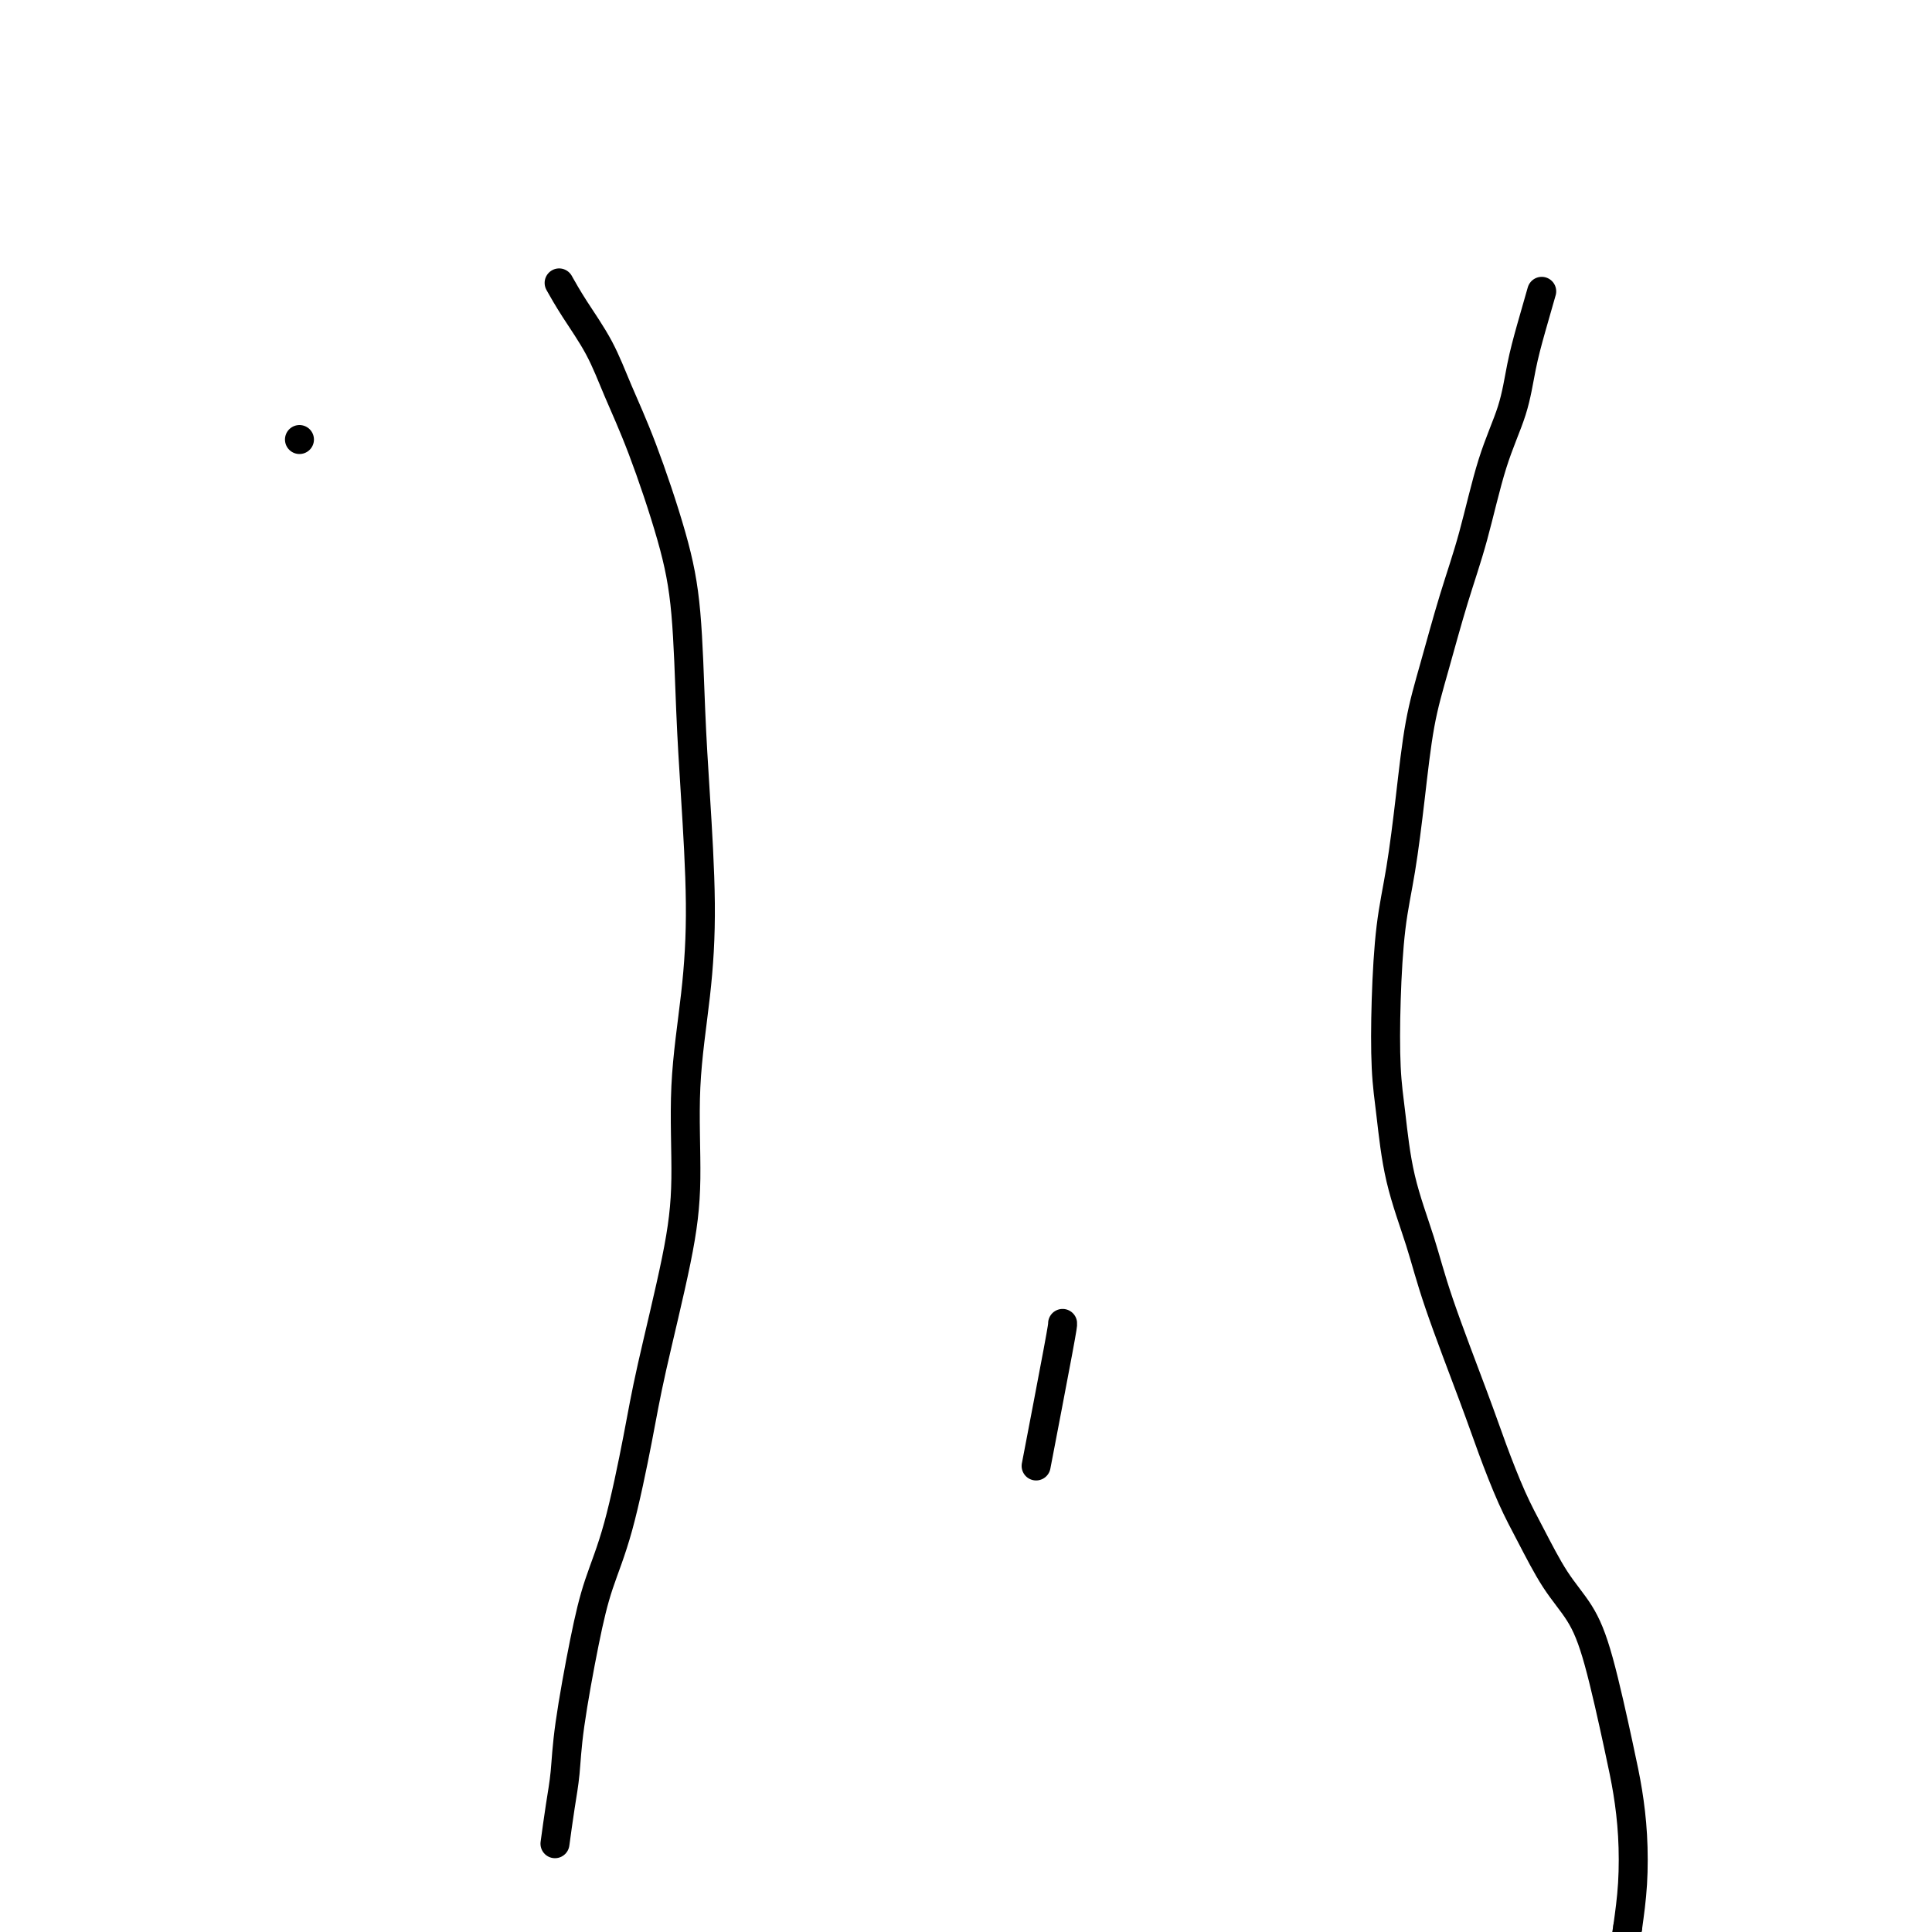 <svg viewBox='0 0 400 400' version='1.1' xmlns='http://www.w3.org/2000/svg' xmlns:xlink='http://www.w3.org/1999/xlink'><g fill='none' stroke='#000000' stroke-width='6' stroke-linecap='round' stroke-linejoin='round'><path d='M62,91c0.000,0.000 0.000,0.000 0,0c0.000,0.000 0.000,0.000 0,0c-0.000,0.000 0.000,0.000 0,0c0.000,0.000 0.000,0.000 0,0c0.000,0.000 0.000,-0.000 0,0c-0.000,0.000 0.000,0.000 0,0c0.000,0.000 0.000,0.000 0,0c0.000,0.000 0.000,0.000 0,0c-0.000,0.000 0.000,0.000 0,0c0.000,0.000 -0.000,0.000 0,0c0.000,0.000 0.000,0.000 0,0c0.000,-0.000 0.000,0.000 0,0'/><path d='M116,59c-0.213,-0.379 -0.425,-0.758 0,0c0.425,0.758 1.489,2.654 3,5c1.511,2.346 3.469,5.140 5,8c1.531,2.860 2.634,5.784 4,9c1.366,3.216 2.996,6.725 5,12c2.004,5.275 4.384,12.317 6,18c1.616,5.683 2.470,10.005 3,16c0.530,5.995 0.737,13.661 1,20c0.263,6.339 0.583,11.351 1,18c0.417,6.649 0.932,14.936 1,22c0.068,7.064 -0.310,12.906 -1,19c-0.690,6.094 -1.692,12.440 -2,19c-0.308,6.560 0.078,13.335 0,19c-0.078,5.665 -0.618,10.219 -2,17c-1.382,6.781 -3.604,15.787 -5,22c-1.396,6.213 -1.964,9.632 -3,15c-1.036,5.368 -2.540,12.685 -4,18c-1.460,5.315 -2.877,8.627 -4,12c-1.123,3.373 -1.951,6.807 -3,12c-1.049,5.193 -2.320,12.146 -3,17c-0.680,4.854 -0.770,7.610 -1,10c-0.230,2.390 -0.600,4.413 -1,7c-0.400,2.587 -0.828,5.739 -1,7c-0.172,1.261 -0.086,0.630 0,0'/><path d='M319,61c0.175,-0.606 0.350,-1.213 0,0c-0.350,1.213 -1.226,4.245 -2,7c-0.774,2.755 -1.445,5.233 -2,8c-0.555,2.767 -0.995,5.821 -2,9c-1.005,3.179 -2.577,6.482 -4,11c-1.423,4.518 -2.699,10.252 -4,15c-1.301,4.748 -2.627,8.510 -4,13c-1.373,4.490 -2.791,9.709 -4,14c-1.209,4.291 -2.208,7.656 -3,12c-0.792,4.344 -1.376,9.667 -2,15c-0.624,5.333 -1.289,10.675 -2,15c-0.711,4.325 -1.468,7.635 -2,12c-0.532,4.365 -0.837,9.787 -1,15c-0.163,5.213 -0.182,10.216 0,14c0.182,3.784 0.566,6.347 1,10c0.434,3.653 0.919,8.394 2,13c1.081,4.606 2.757,9.076 4,13c1.243,3.924 2.053,7.301 4,13c1.947,5.699 5.030,13.720 7,19c1.970,5.280 2.827,7.820 4,11c1.173,3.180 2.662,7.001 4,10c1.338,2.999 2.526,5.178 4,8c1.474,2.822 3.235,6.289 5,9c1.765,2.711 3.534,4.668 5,7c1.466,2.332 2.628,5.040 4,10c1.372,4.960 2.953,12.172 4,17c1.047,4.828 1.559,7.274 2,10c0.441,2.726 0.811,5.734 1,9c0.189,3.266 0.197,6.790 0,10c-0.197,3.210 -0.598,6.105 -1,9'/><path d='M337,399c-0.576,4.307 -1.515,5.576 -3,8c-1.485,2.424 -3.515,6.005 -5,9c-1.485,2.995 -2.426,5.406 -4,8c-1.574,2.594 -3.781,5.372 -5,8c-1.219,2.628 -1.450,5.106 -2,7c-0.550,1.894 -1.417,3.202 -2,5c-0.583,1.798 -0.881,4.085 -1,5c-0.119,0.915 -0.060,0.457 0,0'/><path d='M220,274c0.022,0.200 0.044,0.400 -1,6c-1.044,5.600 -3.156,16.600 -4,21c-0.844,4.400 -0.422,2.200 0,0'/></g>
</svg>
